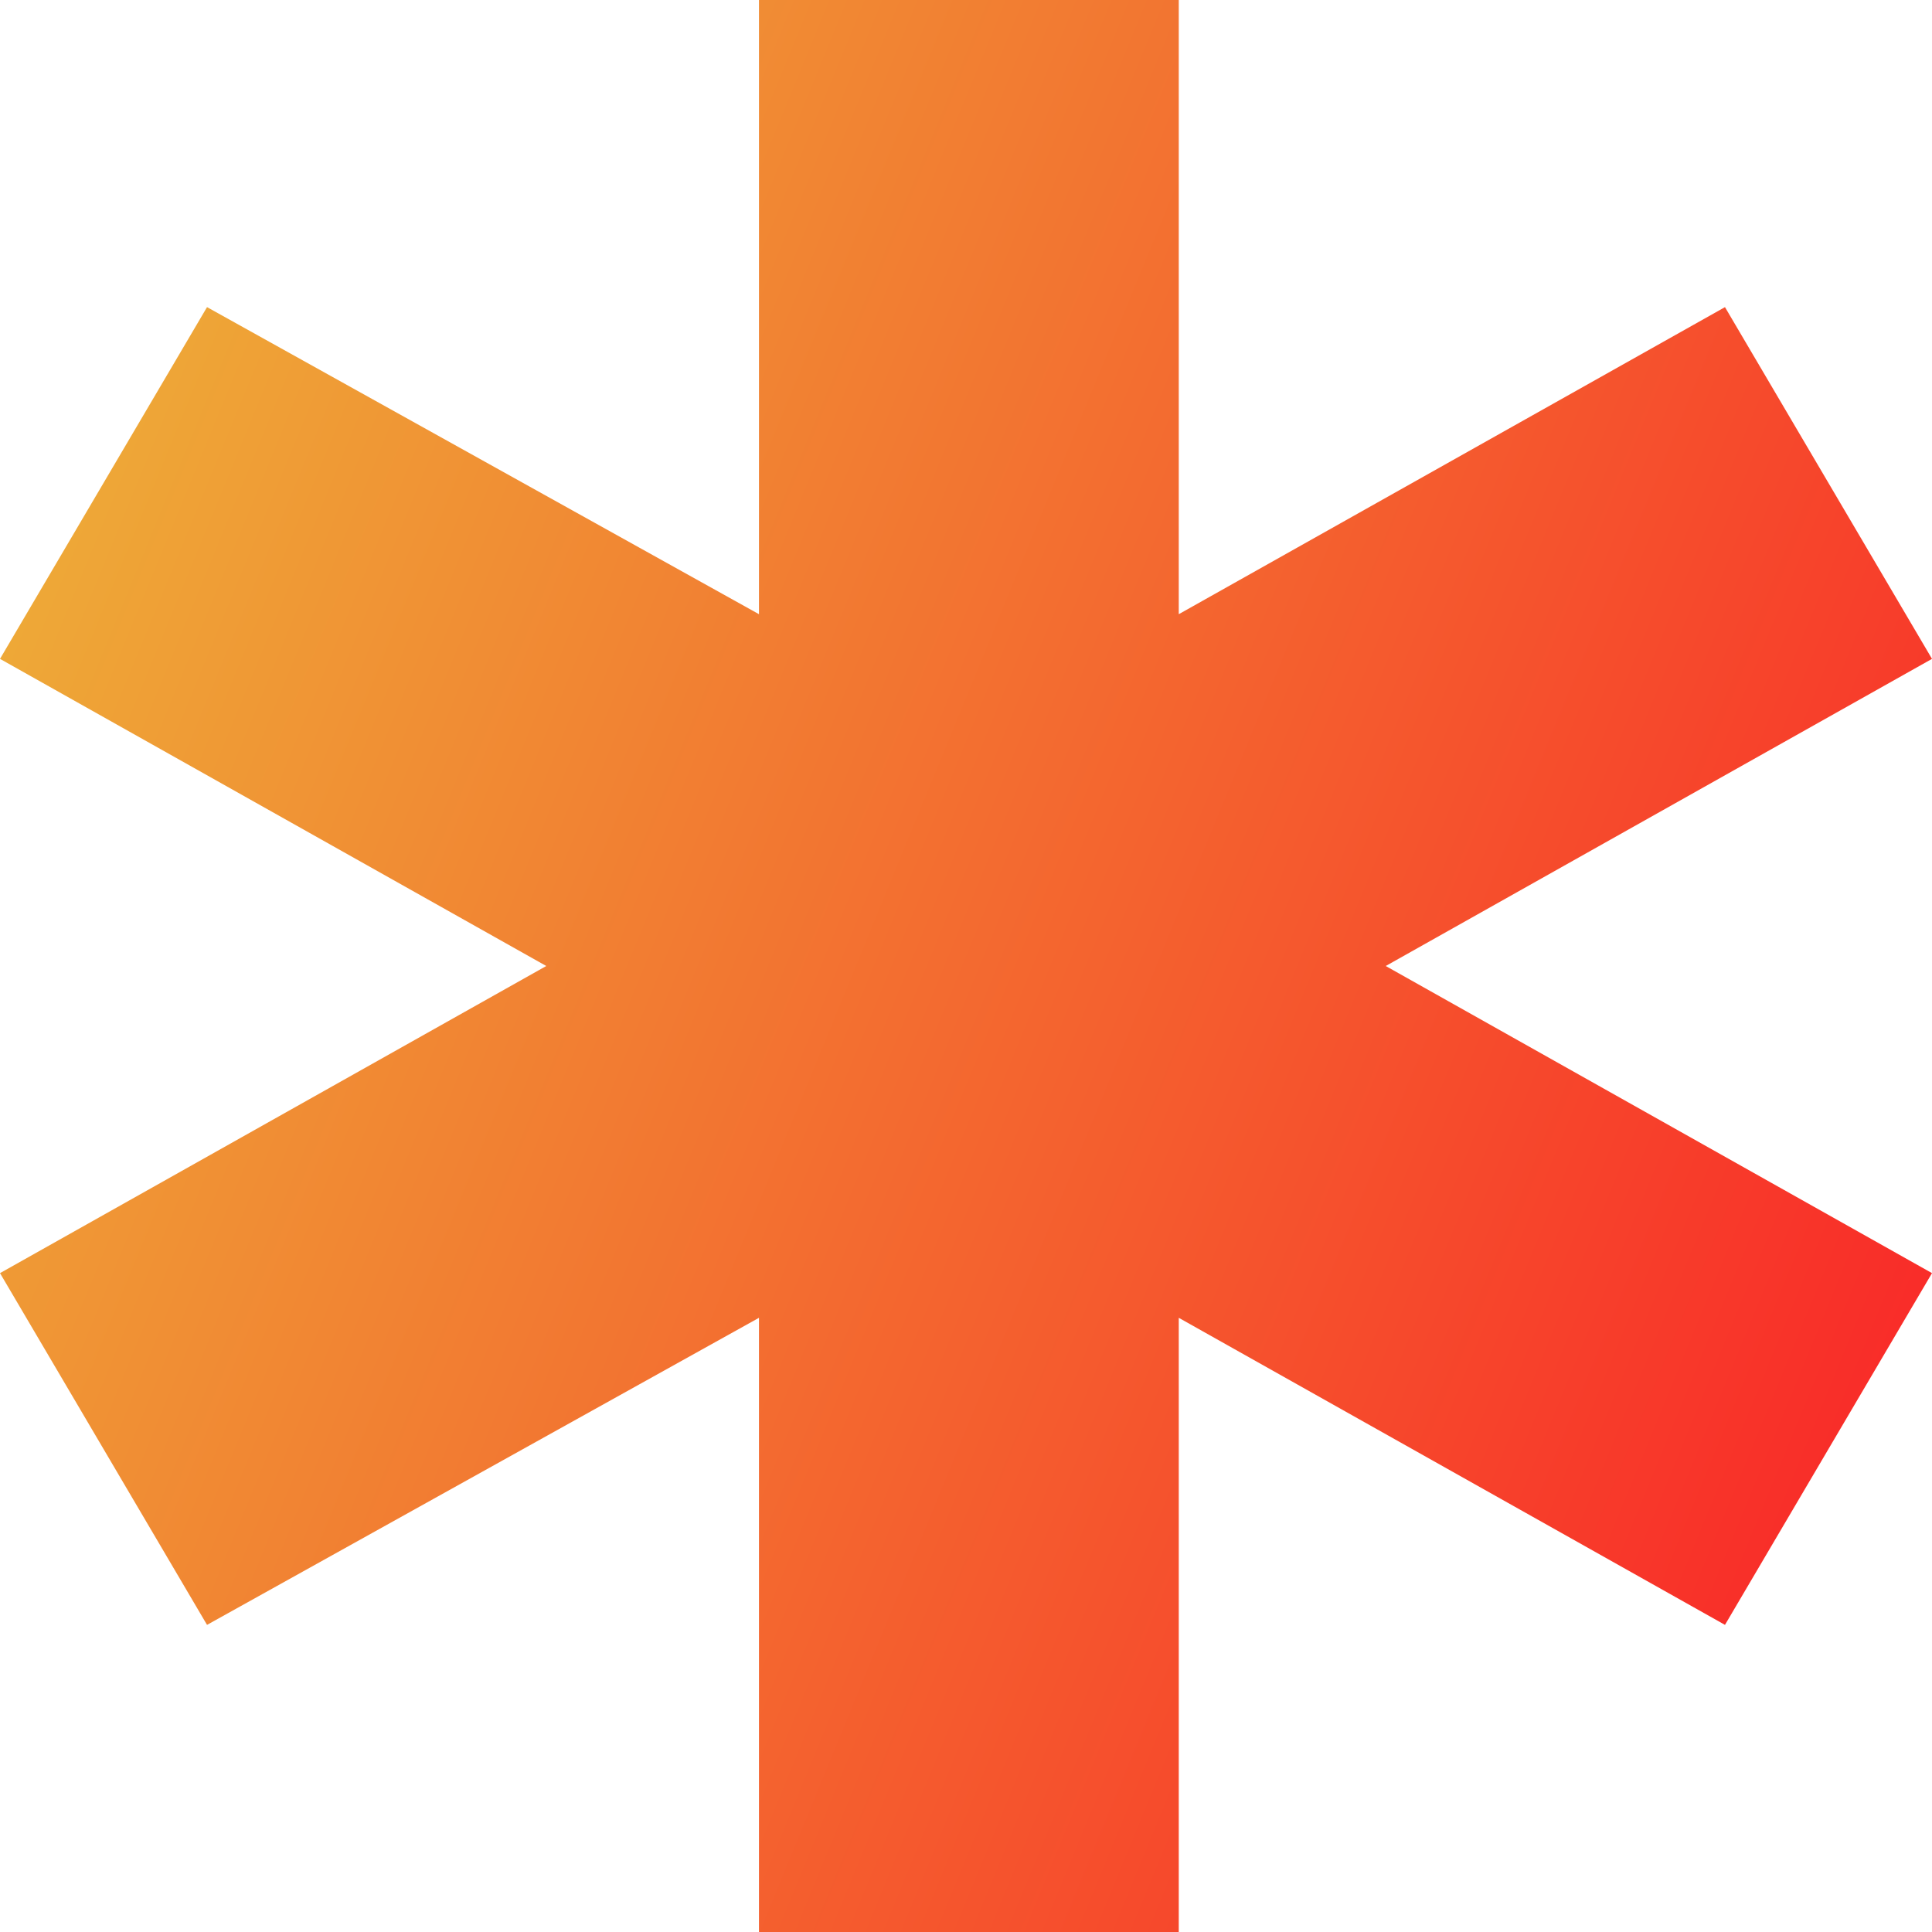 <?xml version="1.0" encoding="UTF-8"?> <svg xmlns="http://www.w3.org/2000/svg" width="32" height="32" viewBox="0 0 32 32" fill="none"> <path d="M12.571 32H19.524V21.827L28.571 26.913L32 21.087L22.952 16L32 10.913L28.571 5.087L19.524 10.173V0H12.571V10.173L3.429 5.087L0 10.913L9.048 16L0 21.087L3.429 26.913L12.571 21.827V32Z" fill="url(#paint0_linear_630_106)"></path> <defs> <linearGradient id="paint0_linear_630_106" x1="12.037" y1="-18.286" x2="44.044" y2="-5.148" gradientUnits="userSpaceOnUse"> <stop stop-color="#EEA837"></stop> <stop offset="1" stop-color="#F92828"></stop> </linearGradient> </defs> </svg> 